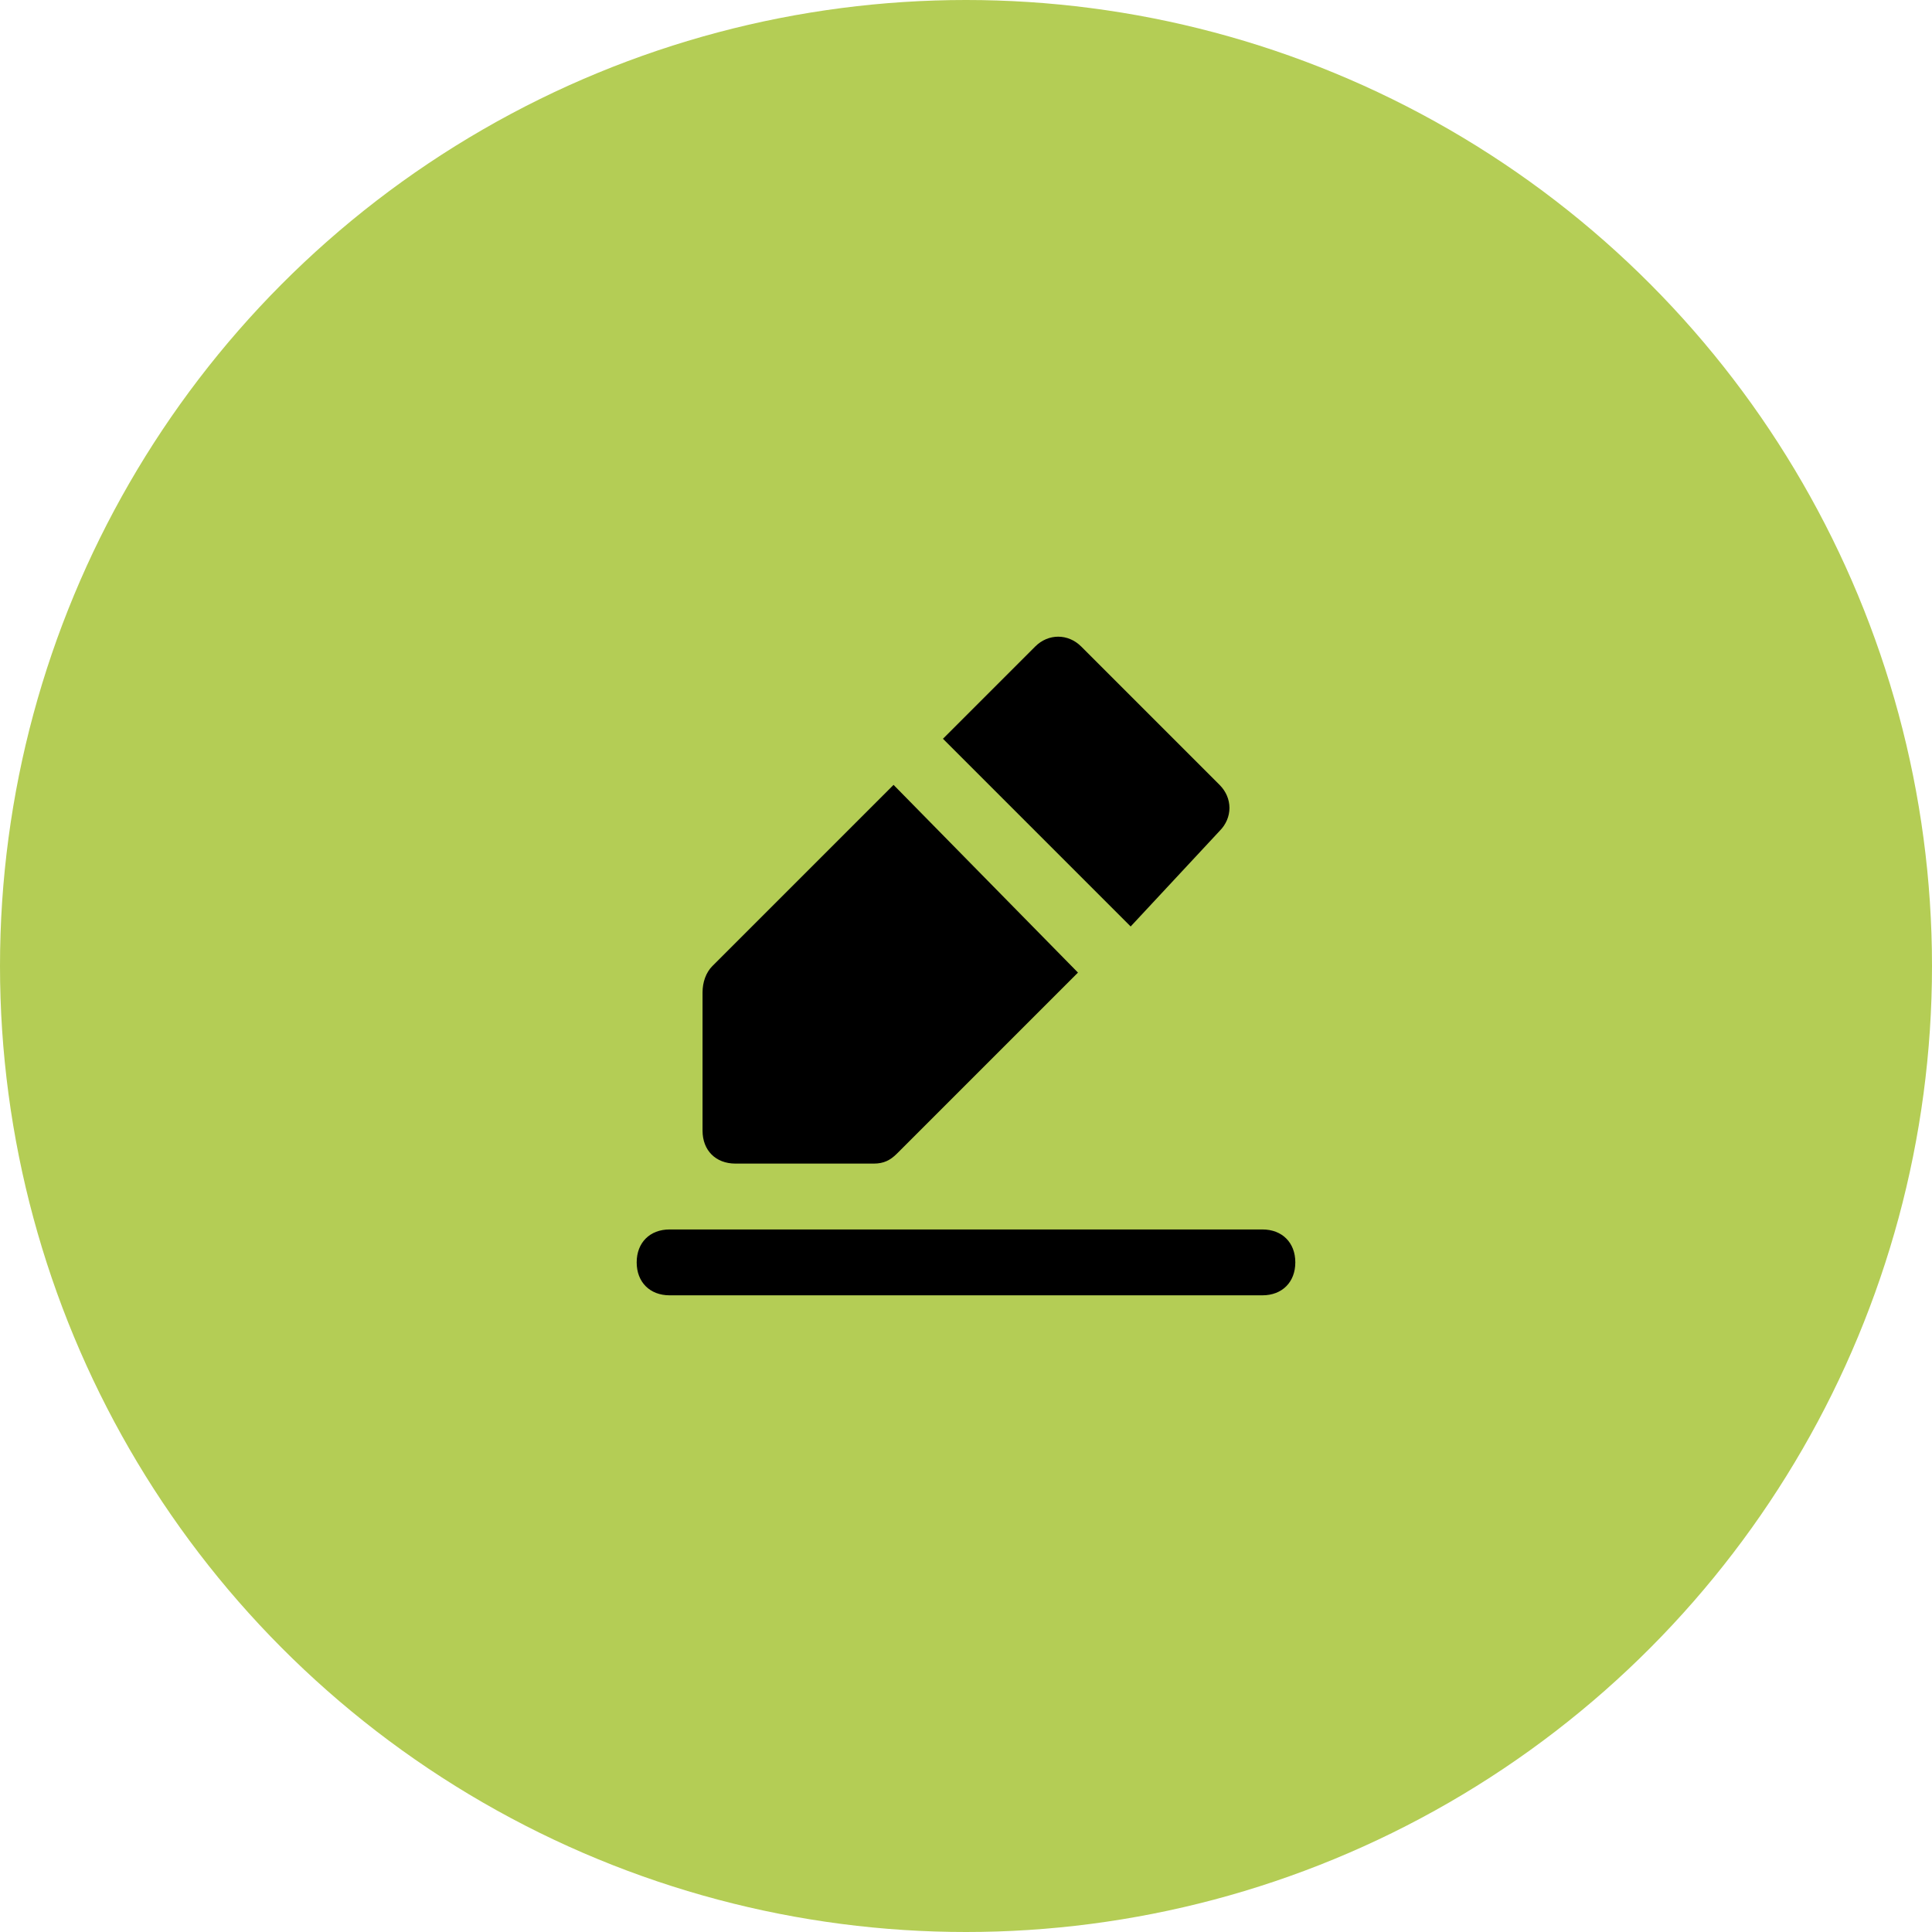 <?xml version="1.0" encoding="UTF-8"?> <svg xmlns="http://www.w3.org/2000/svg" width="176" height="176" viewBox="0 0 176 176" fill="none"> <g filter="url(#filter0_i_6_754)"> <circle cx="88" cy="88" r="88" fill="#B4CD55"></circle> </g> <path d="M111.1 75.7C112.3 74.5 112.3 72.7 111.1 71.5L98.5 58.9C97.3 57.7 95.5 57.7 94.3 58.9L85.9 67.3L103 84.4L111.1 75.7ZM67 106H79.6C80.5 106 81.1 105.7 81.7 105.1L98.2 88.6L81.4 71.5L64.9 88C64.3 88.6 64 89.5 64 90.4V103C64 104.8 65.2 106 67 106ZM115 112H61C59.2 112 58 113.2 58 115C58 116.8 59.2 118 61 118H115C116.8 118 118 116.8 118 115C118 113.2 116.8 112 115 112Z" fill="black"></path> <defs> <filter id="filter0_i_6_754" x="0" y="0" width="176" height="176" filterUnits="userSpaceOnUse" color-interpolation-filters="sRGB"> <feFlood flood-opacity="0" result="BackgroundImageFix"></feFlood> <feBlend mode="normal" in="SourceGraphic" in2="BackgroundImageFix" result="shape"></feBlend> <feColorMatrix in="SourceAlpha" type="matrix" values="0 0 0 0 0 0 0 0 0 0 0 0 0 0 0 0 0 0 127 0" result="hardAlpha"></feColorMatrix> <feOffset></feOffset> <feGaussianBlur stdDeviation="10"></feGaussianBlur> <feComposite in2="hardAlpha" operator="arithmetic" k2="-1" k3="1"></feComposite> <feColorMatrix type="matrix" values="0 0 0 0 1 0 0 0 0 1 0 0 0 0 1 0 0 0 0.25 0"></feColorMatrix> <feBlend mode="normal" in2="shape" result="effect1_innerShadow_6_754"></feBlend> </filter> </defs> </svg> 